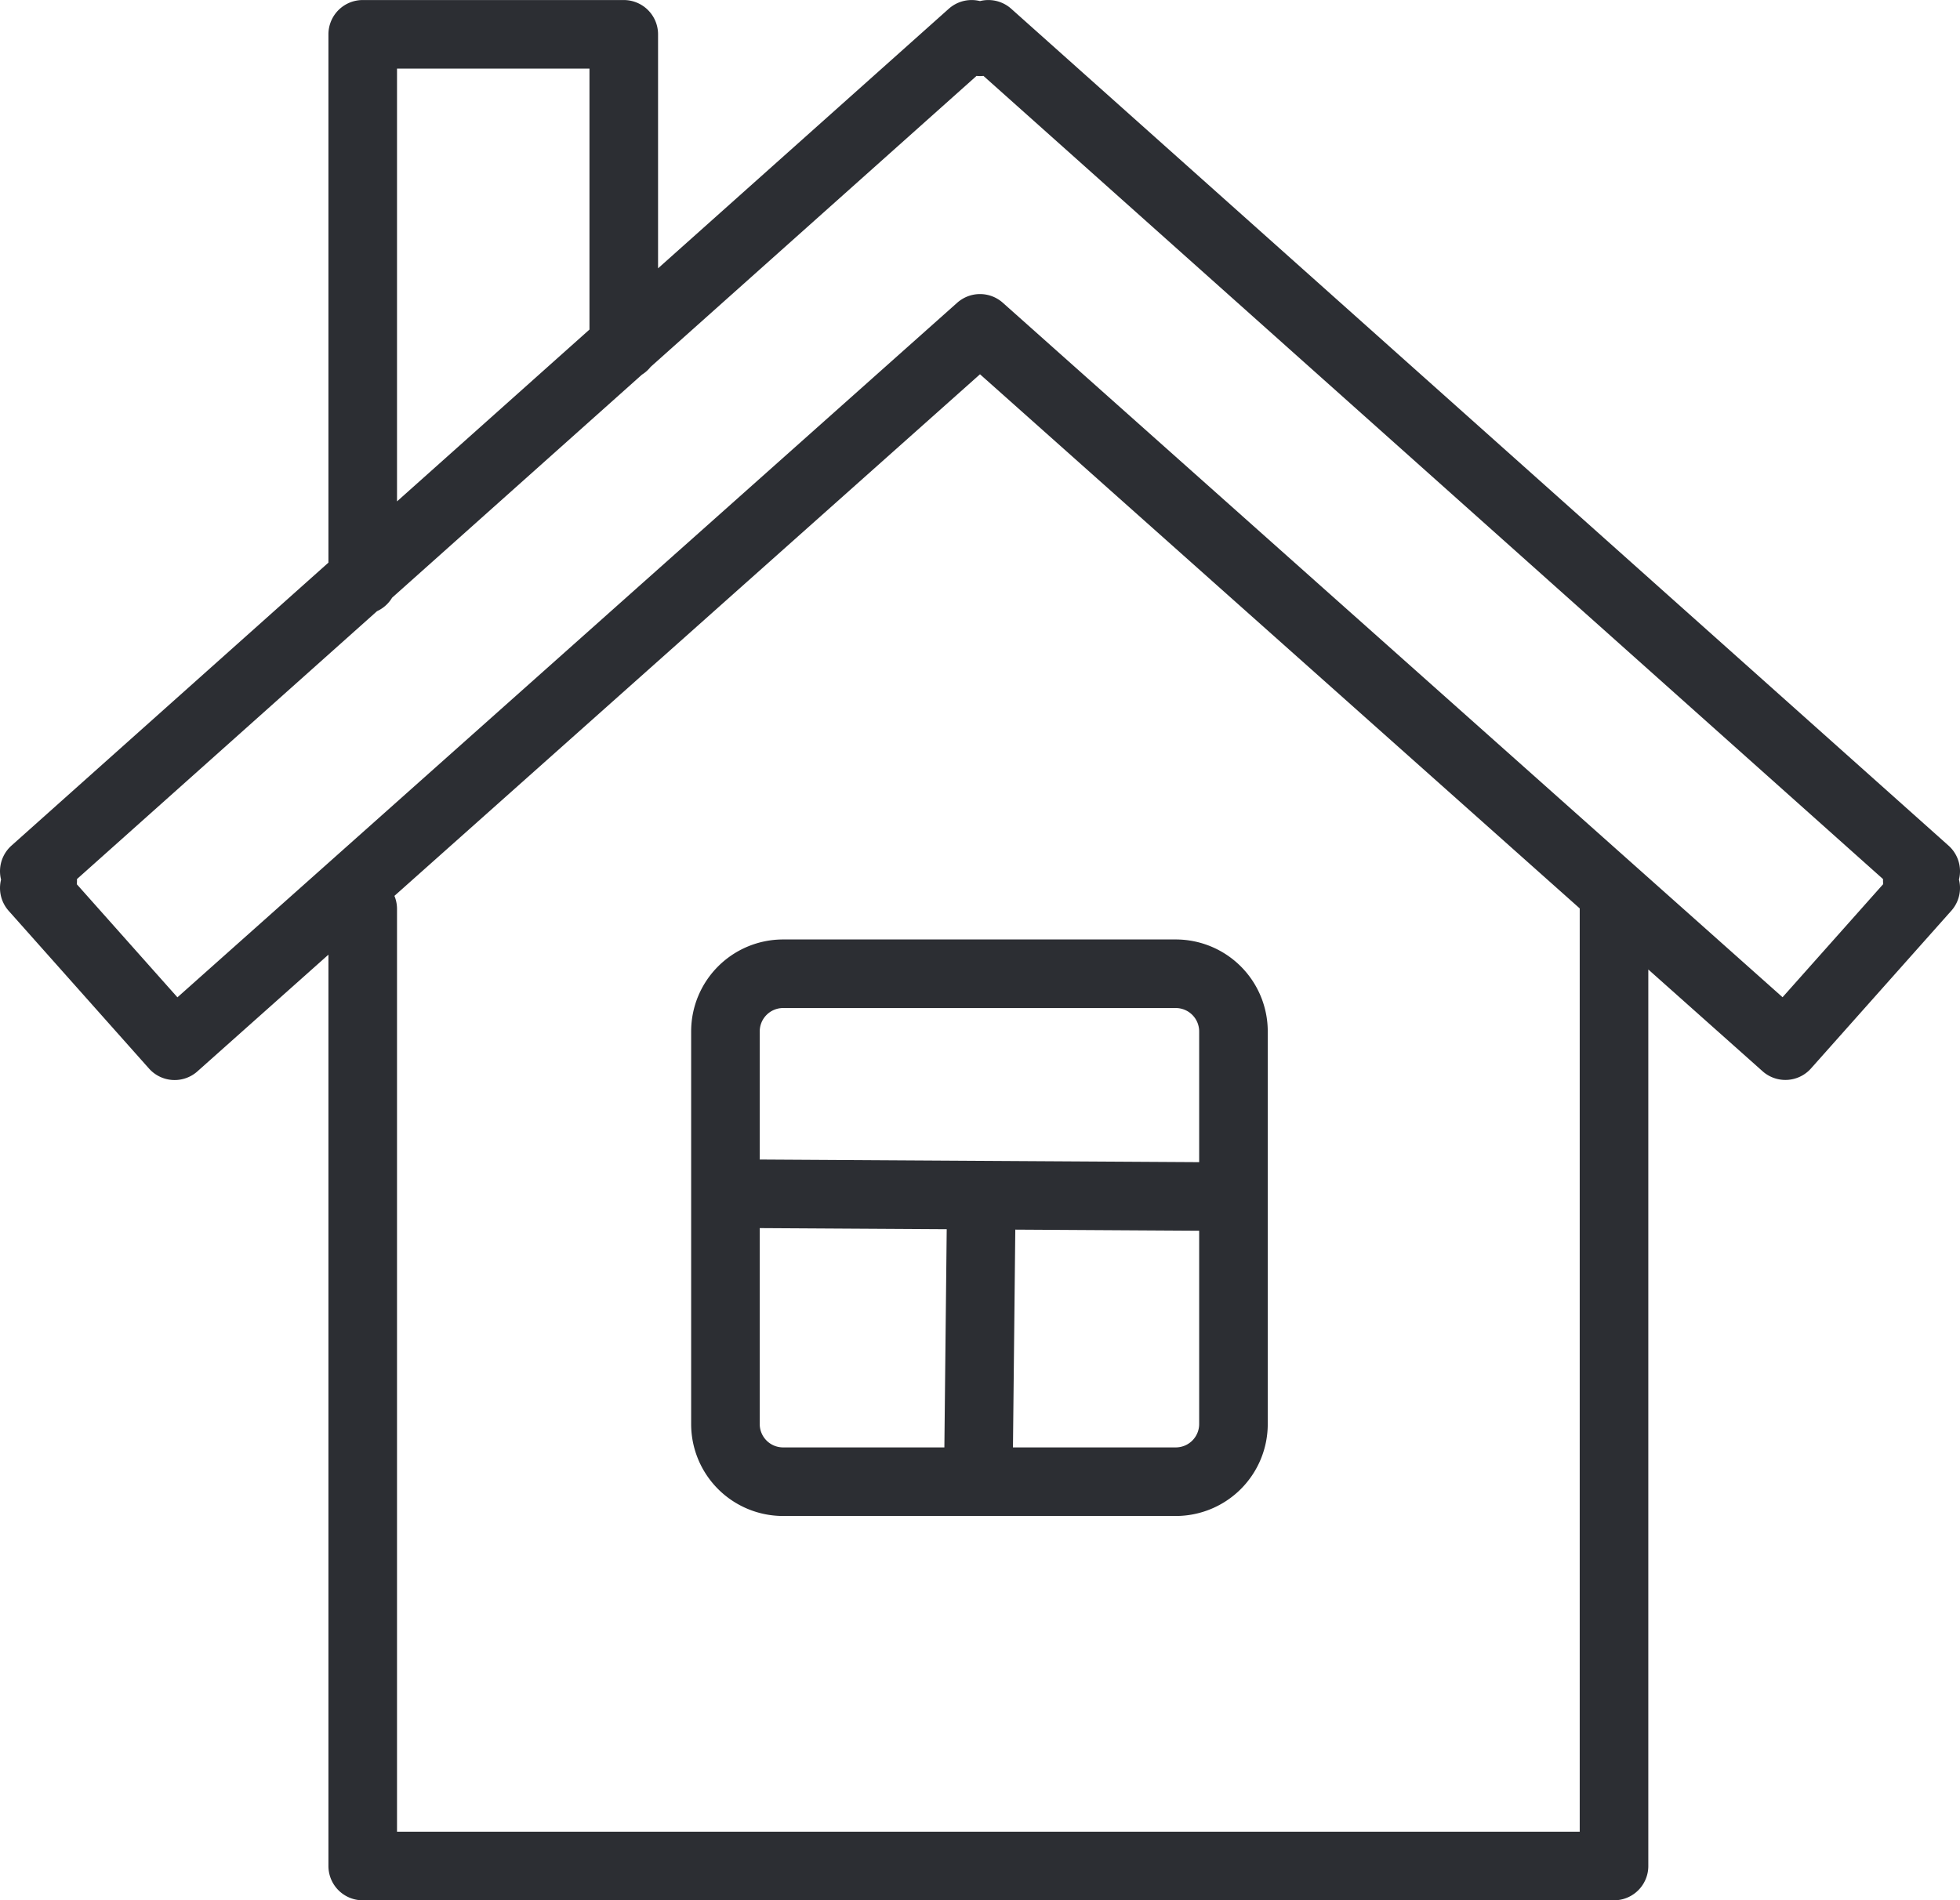 <svg xmlns="http://www.w3.org/2000/svg" width="57.154" height="55.425" viewBox="0 0 57.154 55.425">
  <g id="Group_265" data-name="Group 265" transform="translate(1 1)">
    <g id="Group_274" data-name="Group 274" transform="translate(0 0)">
      <path id="Path_289" data-name="Path 289" d="M28.831,34.4h11.46a1.683,1.683,0,0,1,1.677,1.678V47.537a1.682,1.682,0,0,1-1.677,1.678H28.831a1.681,1.681,0,0,1-1.677-1.678V36.078A1.682,1.682,0,0,1,28.831,34.4Zm5.784,6.652-.084,7.836m-6.961-8.073,13.984.084M16.577,32.51V60.424H53.065V32.51M16.577,22.916V7h7.612v9.078M62.154,31.409l-.245.269.245.219-4.092,4.6L34.577,15.576,11.092,36.5,7,31.9l.245-.219L7,31.409,34.333,7l.244.218L34.821,7Z" transform="translate(-7 -6.999)" fill="none" stroke="#2c2e33" stroke-linecap="round" stroke-linejoin="round" stroke-width="2"/>
    </g>
  </g>
</svg>
